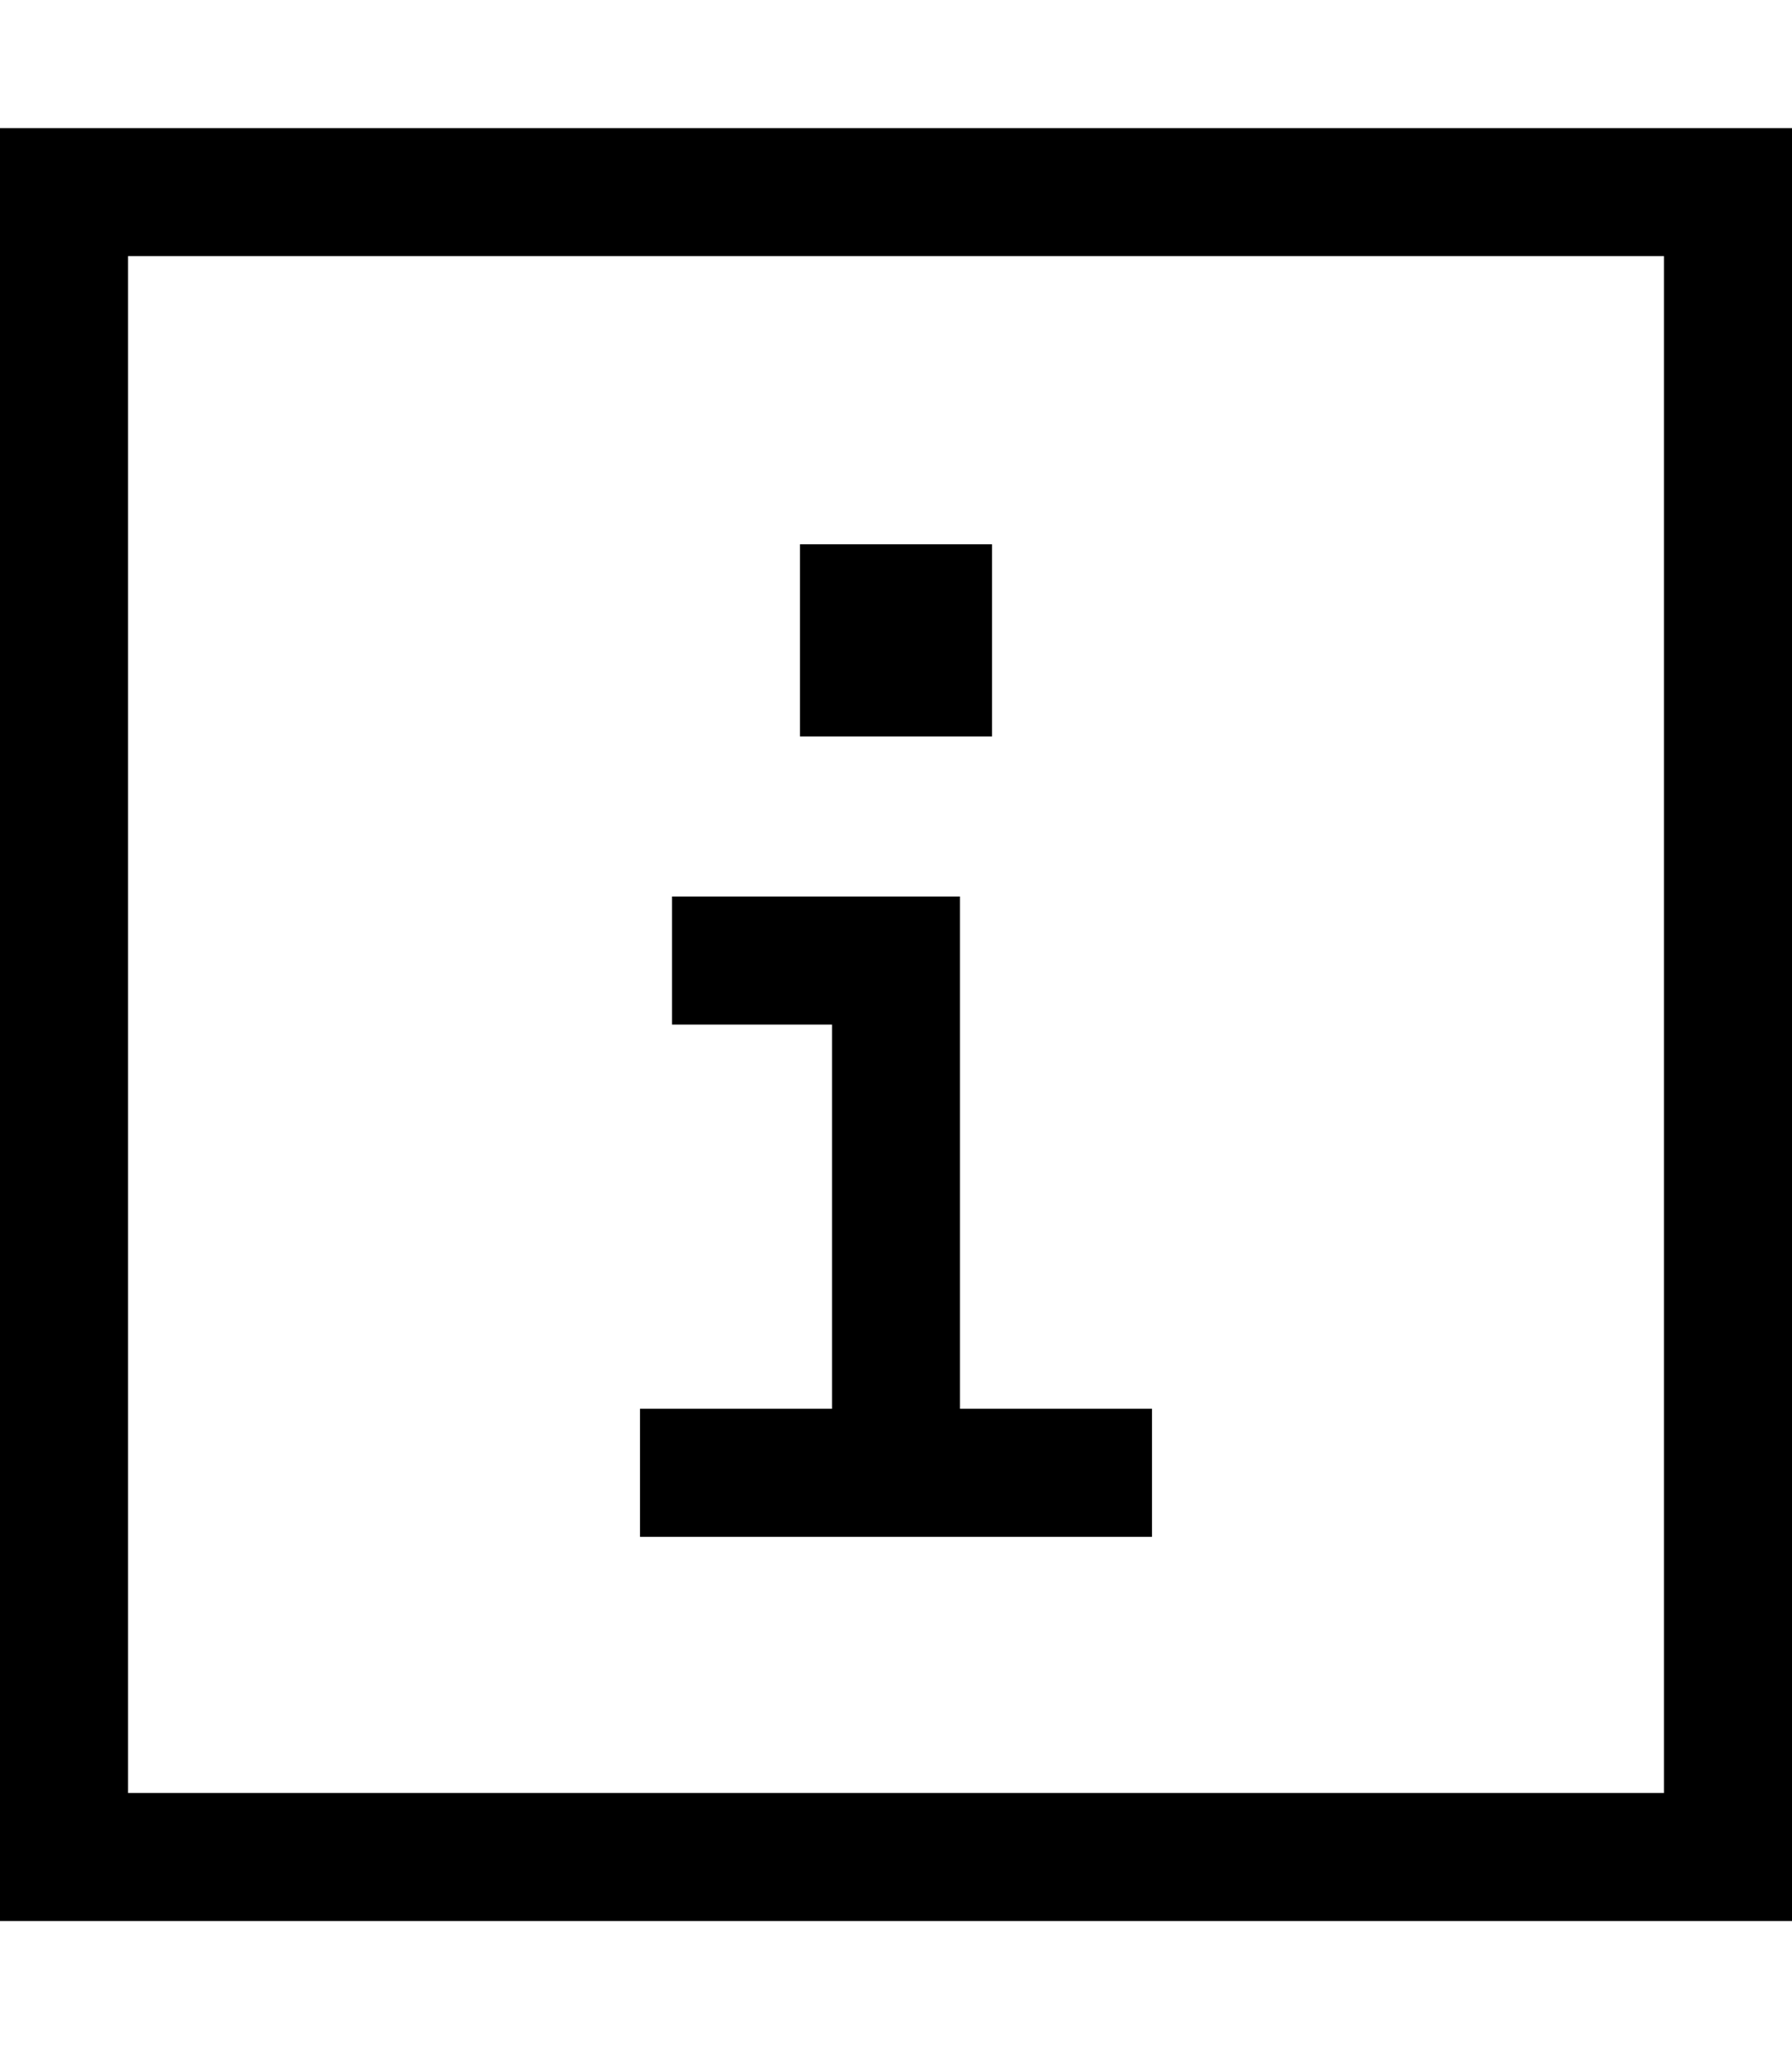 <svg xmlns="http://www.w3.org/2000/svg" viewBox="0 0 448 512"><!--! Font Awesome Pro 6.5.2 by @fontawesome - https://fontawesome.com License - https://fontawesome.com/license (Commercial License) Copyright 2024 Fonticons, Inc. --><path d="M32 64V448H416V64H32zM0 32H32 416h32V64 448v32H416 32 0V448 64 32zM160 352h16 32V256H184 168V224h16 40 16v16V352h32 16v32H272 176 160V352zm88-216v48H200V136h48z"/></svg>